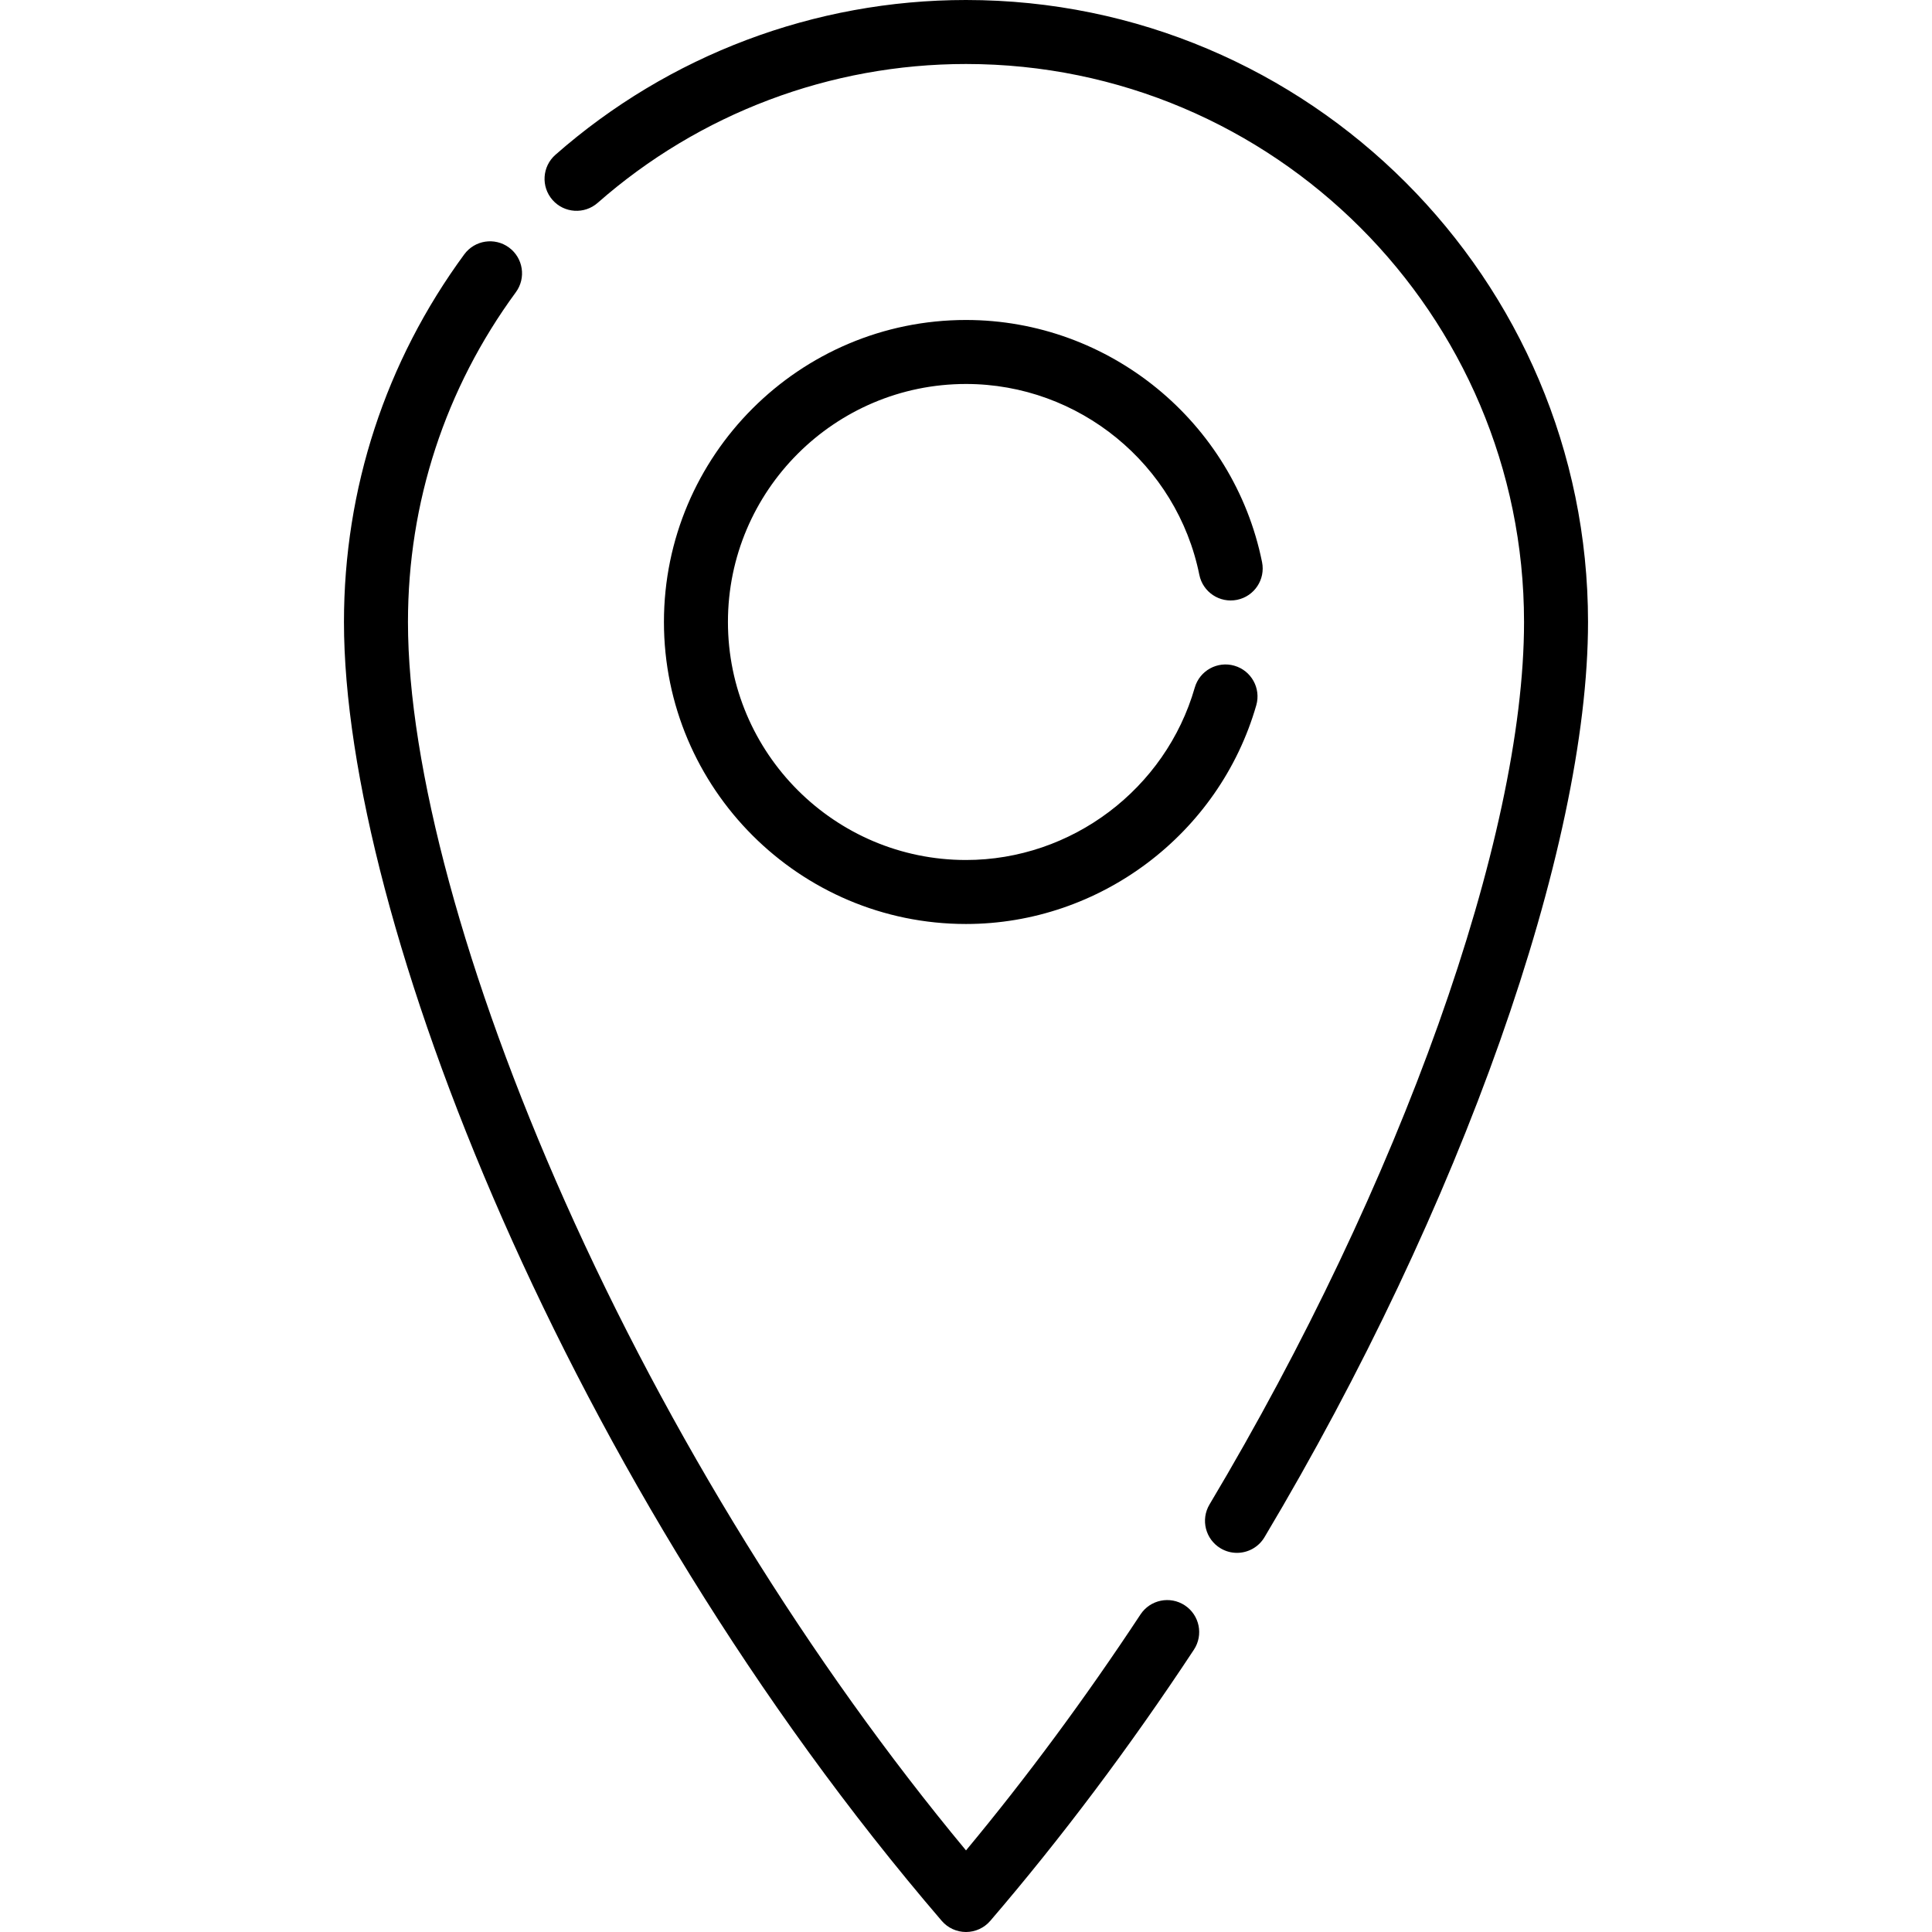 <?xml version="1.0" encoding="iso-8859-1"?>
<!-- Uploaded to: SVG Repo, www.svgrepo.com, Generator: SVG Repo Mixer Tools -->
<svg fill="#000000" height="800px" width="800px" version="1.1" id="Layer_1" xmlns="http://www.w3.org/2000/svg" xmlns:xlink="http://www.w3.org/1999/xlink" 
	 viewBox="0 0 512 512" xml:space="preserve">
<g>
	<g>
		<g>
			<path d="M255.999,101.758c29.909,0,55.915,21.27,61.836,50.572c0.927,4.59,5.401,7.558,9.991,6.632
				c4.59-0.928,7.559-5.401,6.632-9.991c-7.514-37.184-40.512-64.173-78.46-64.173c-44.133,0-80.043,35.9-80.047,80.028
				c0.005,44.136,35.914,80.042,80.047,80.042c35.479,0,67.111-23.832,76.925-57.955c1.295-4.501-1.305-9.199-5.806-10.493
				c-4.499-1.295-9.199,1.306-10.493,5.806c-7.736,26.897-32.666,45.682-60.626,45.682c-34.783,0-63.084-28.3-63.087-63.083
				C192.915,130.05,221.216,101.758,255.999,101.758z"/>
			<path d="M313.988,425.436c-3.911-2.578-9.169-1.498-11.747,2.412c-14.617,22.171-30.143,43.163-46.239,62.529
				c-41.306-49.724-78.83-110.391-106.243-171.905c-26.465-59.389-41.644-115.384-41.644-153.627
				c0-31.692,9.886-61.914,28.589-87.398c2.771-3.775,1.956-9.082-1.819-11.854c-3.775-2.771-9.082-1.957-11.854,1.819
				c-20.854,28.414-31.876,62.105-31.876,97.433c0,78.455,59.252,228.651,158.409,344.197c1.61,1.877,3.961,2.958,6.435,2.958
				c2.474,0,4.824-1.081,6.436-2.957c18.86-21.977,37.016-46.154,53.964-71.86C318.977,433.274,317.897,428.014,313.988,425.436z"/>
			<path d="M255.999,0c-40.085,0-78.726,14.568-108.808,41.023c-3.517,3.092-3.86,8.45-0.768,11.967
				c3.091,3.516,8.449,3.86,11.967,0.768c26.985-23.729,61.649-36.798,97.609-36.798c81.544,0,147.885,66.341,147.887,147.884
				c0,57.209-32.717,149.001-83.352,233.851c-2.4,4.022-1.085,9.227,2.936,11.628c1.362,0.813,2.859,1.2,4.337,1.2
				c2.888,0,5.703-1.475,7.289-4.135c52.09-87.289,85.748-182.493,85.748-242.543C420.844,73.949,346.895,0,255.999,0z"/>
		</g>
	</g>
</g>
</svg>